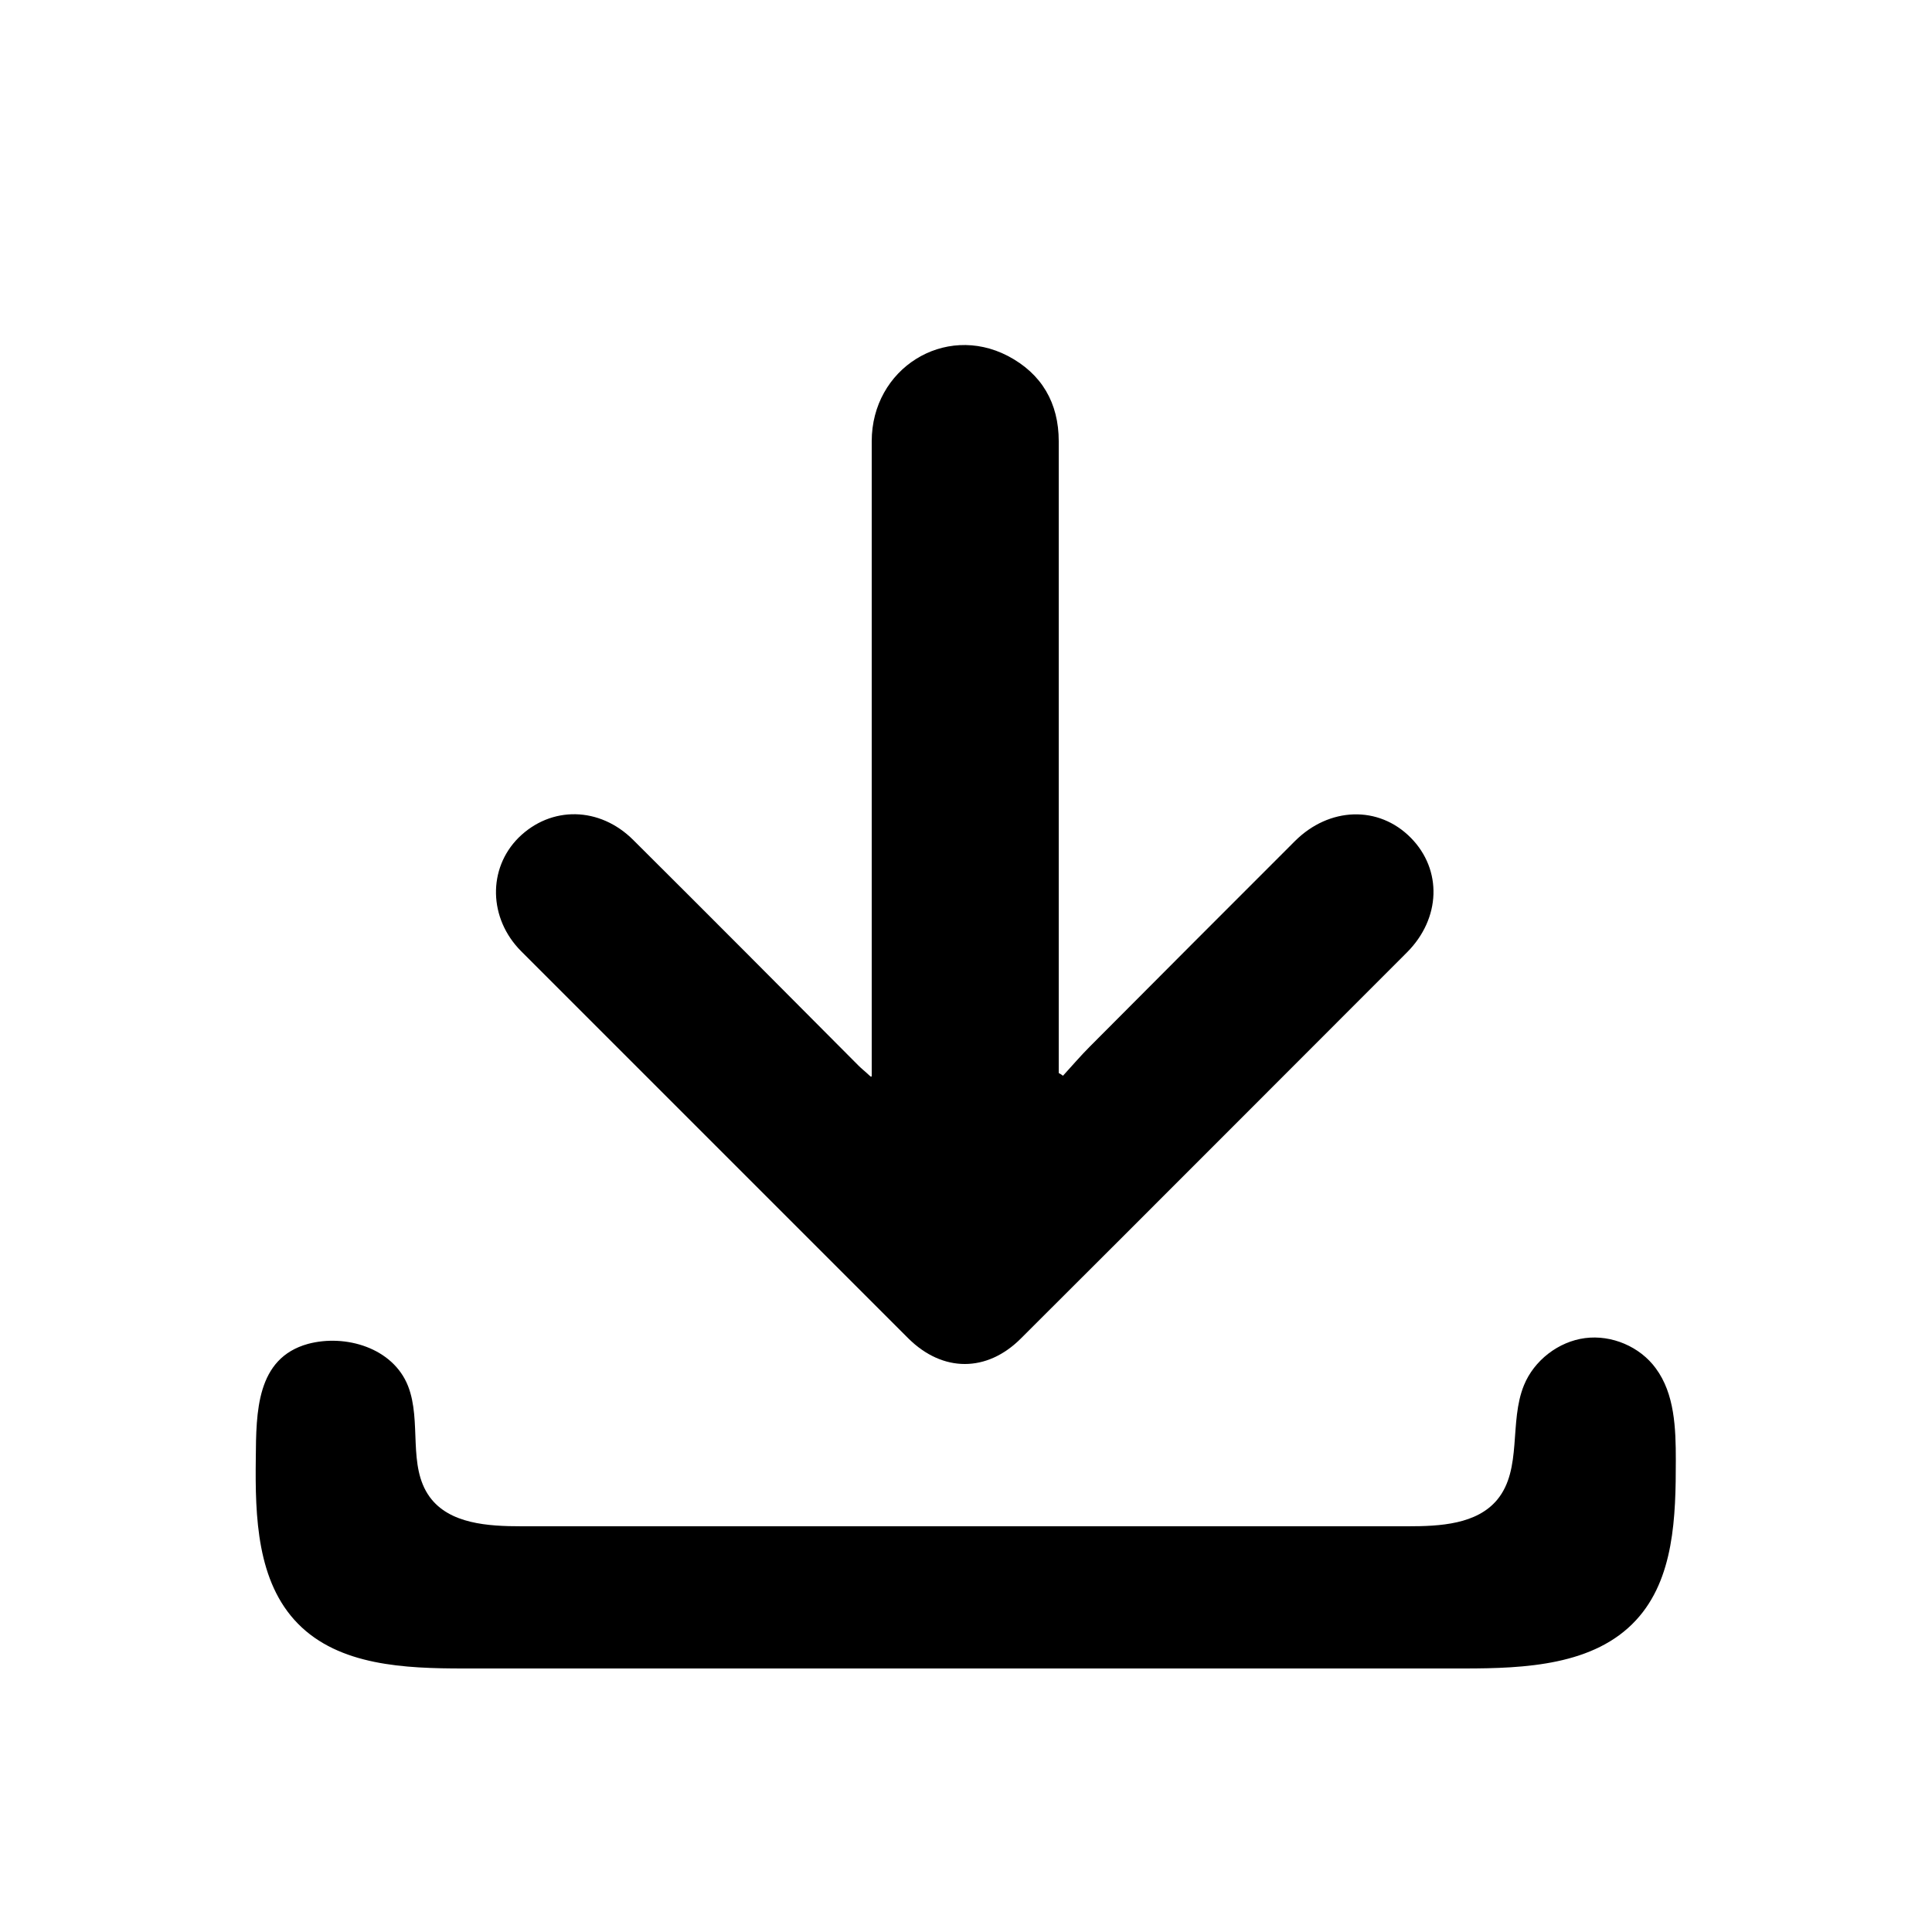 <?xml version="1.0" encoding="UTF-8"?>
<svg id="Layer_1" data-name="Layer 1" xmlns="http://www.w3.org/2000/svg" viewBox="0 0 50 50">
  <rect style="fill:transparent" x="0" y=".03" width="49.97" height="49.97"/>
  <g>
    <path d="m22.56,27.86c0-.22,0-.36,0-.5,0-5.31,0-10.63,0-15.94,0-1.88,1.88-3.06,3.52-2.21.88.46,1.32,1.22,1.32,2.21,0,3.14,0,6.28,0,9.42,0,2.17,0,4.35,0,6.52,0,.14,0,.28,0,.41.04.02.07.04.11.07.23-.25.45-.51.69-.75,1.77-1.78,3.54-3.55,5.31-5.32.89-.89,2.17-.93,3-.09.82.83.78,2.09-.1,2.97-3.33,3.33-6.65,6.66-9.99,9.99-.88.88-2.02.88-2.91,0-3.34-3.34-6.68-6.68-10.02-10.02-.85-.85-.87-2.14-.07-2.94.84-.83,2.1-.81,2.97.06,1.95,1.94,3.89,3.89,5.83,5.84.08.08.16.14.31.28Z"/>
    <path d="m24.93,43.18c-4.31,0-8.62,0-12.93,0-1.52,0-3.22-.07-4.29-1.16-1.06-1.08-1.11-2.76-1.09-4.28.01-1.19.01-2.59,1.35-2.96.97-.26,2.2.1,2.59,1.09.36.92-.02,2.07.56,2.87.51.7,1.51.76,2.38.76,7.65,0,15.3,0,22.94,0,.83,0,1.78-.05,2.31-.69.65-.79.3-2.01.69-2.96.26-.64.89-1.13,1.58-1.22s1.42.22,1.83.78c.49.66.52,1.55.52,2.38,0,1.46-.04,3.07-1.03,4.14-1.08,1.17-2.87,1.25-4.46,1.25-4.32,0-8.64,0-12.96,0Z"/>
  </g>
</svg>